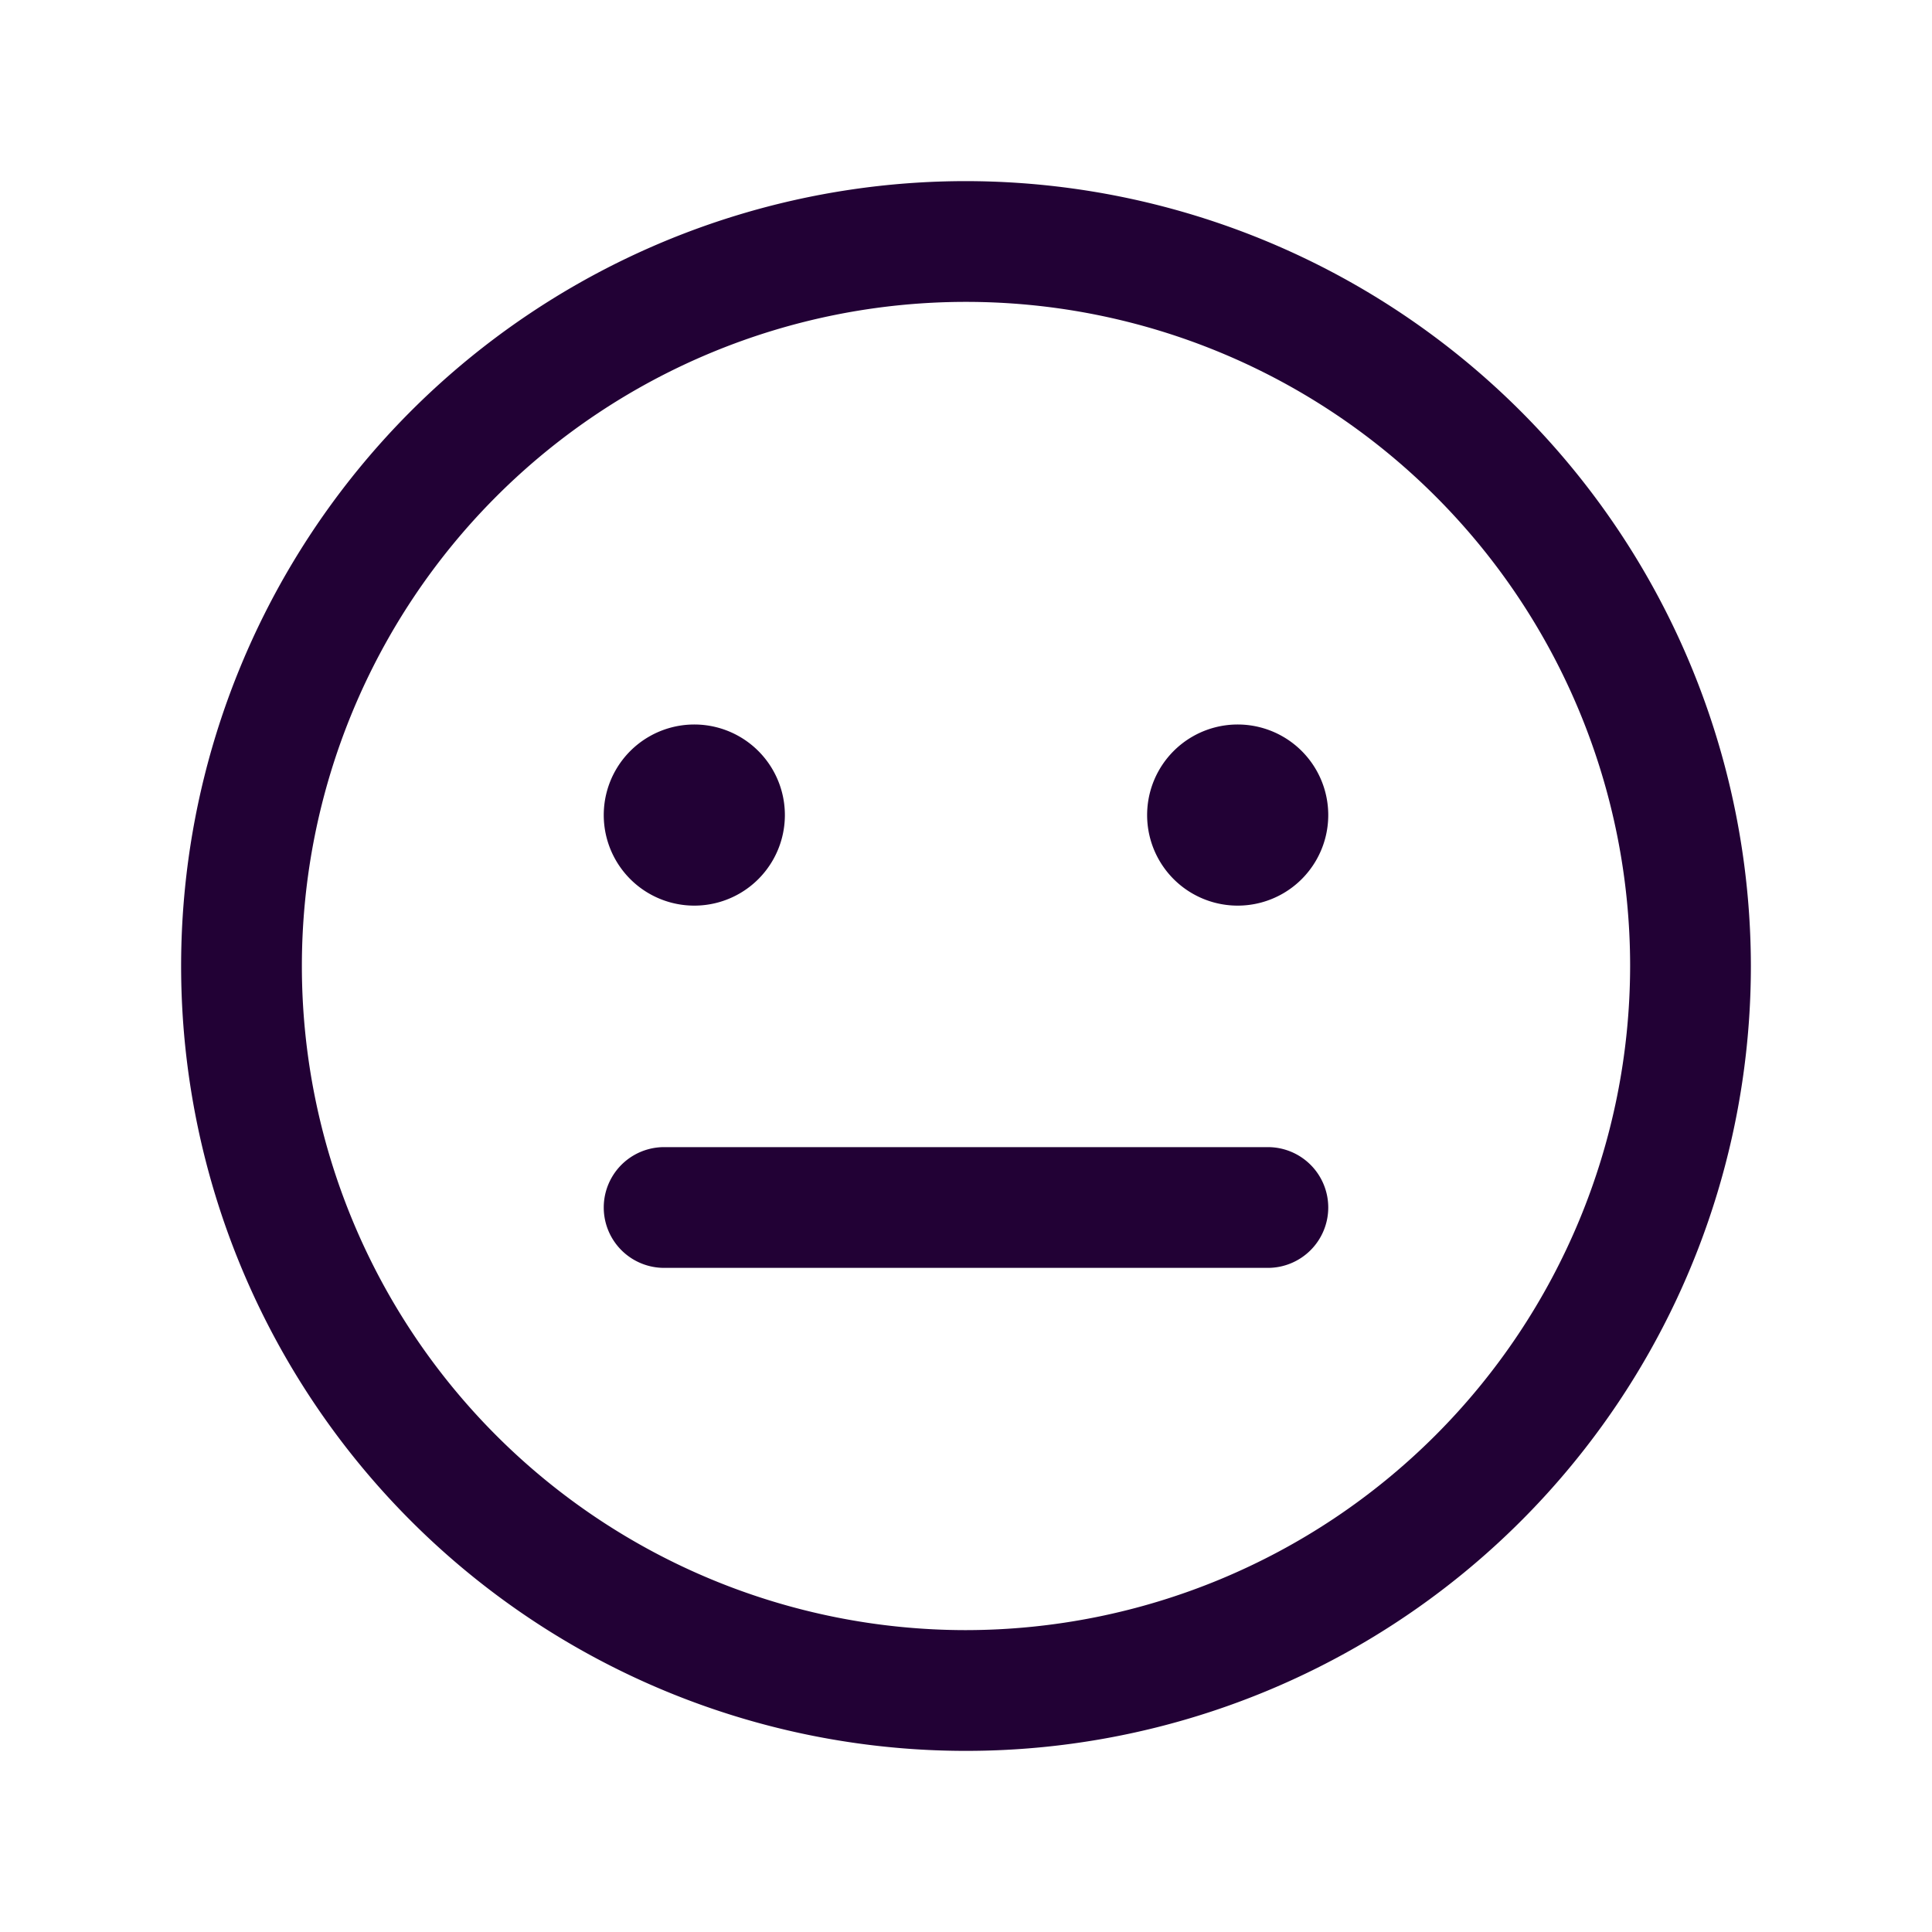 <svg xmlns="http://www.w3.org/2000/svg" width="48" height="48" fill="none" viewBox="0 0 48 48">
  <path fill="#220135" d="M24 4.5A19.5 19.5 0 1 0 43.5 24 19.521 19.521 0 0 0 24 4.5Zm0 36A16.5 16.5 0 1 1 40.5 24 16.519 16.519 0 0 1 24 40.5ZM33 30a1.5 1.5 0 0 1-1.5 1.5h-15a1.5 1.5 0 0 1 0-3h15A1.5 1.5 0 0 1 33 30Zm-18-9.75a2.25 2.25 0 1 1 4.5 0 2.25 2.25 0 0 1-4.5 0Zm18 0a2.25 2.25 0 1 1-4.5 0 2.25 2.25 0 0 1 4.5 0Z"/>
</svg>
